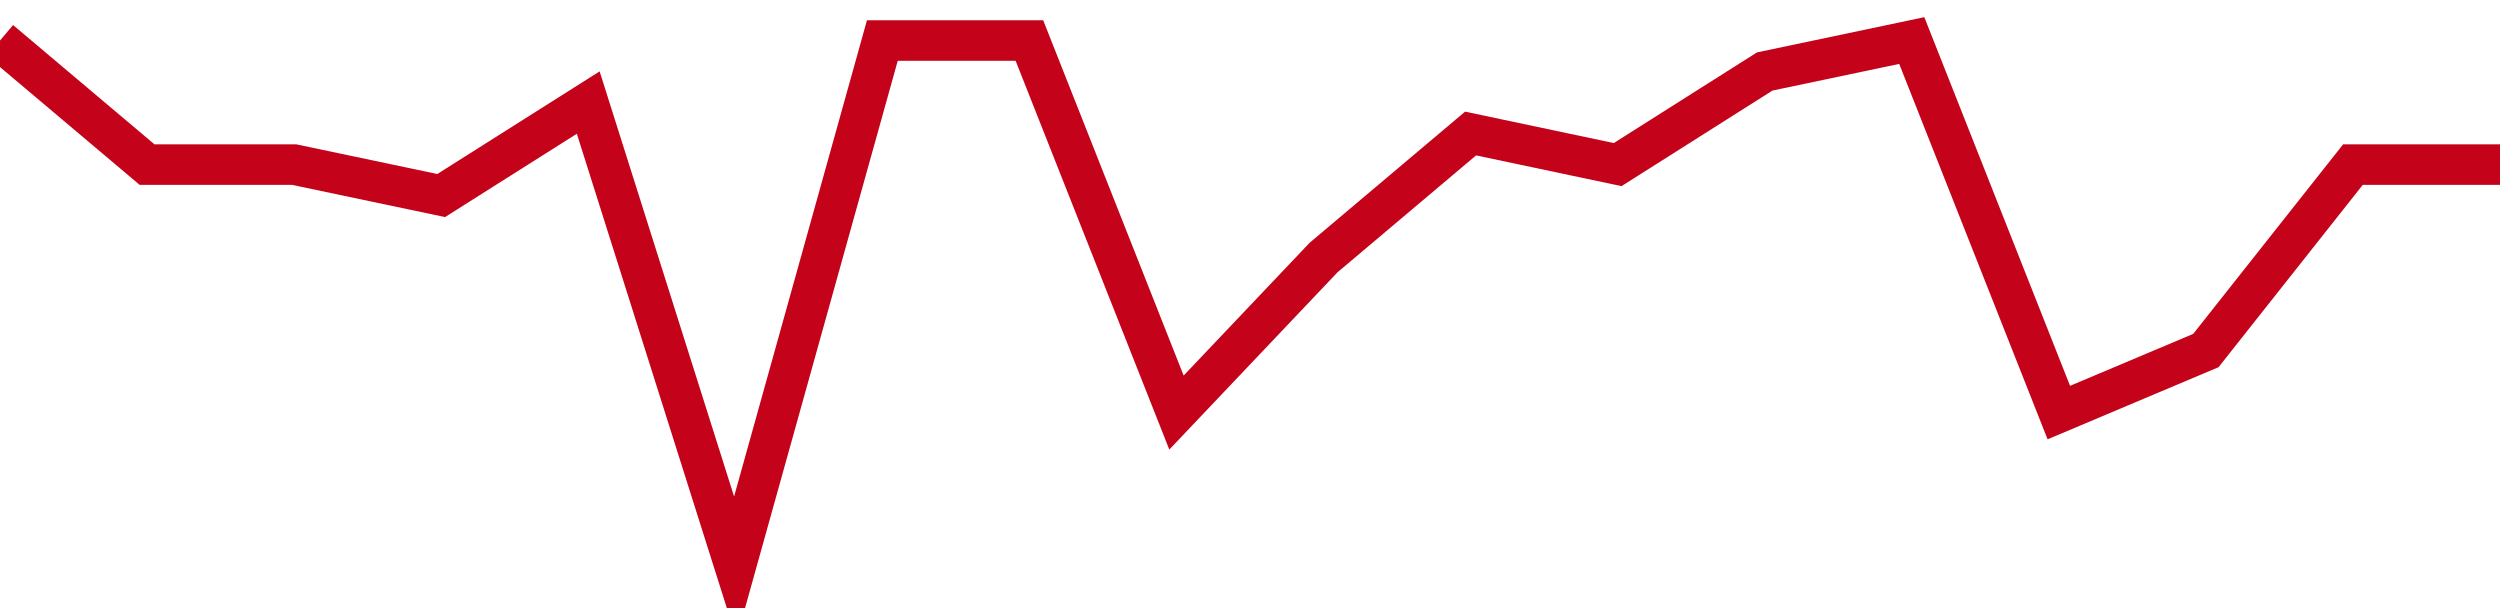 <!-- Generated with https://github.com/jxxe/sparkline/ --><svg viewBox="0 0 185 45" class="sparkline" xmlns="http://www.w3.org/2000/svg"><path class="sparkline--fill" d="M 0 3 L 0 3 L 10.882 12.18 L 21.765 12.18 L 32.647 14.47 L 43.529 7.59 L 54.412 42 L 65.294 3 L 76.176 3 L 87.059 30.53 L 97.941 19.06 L 108.824 9.88 L 119.706 12.18 L 130.588 5.29 L 141.471 3 L 152.353 30.53 L 163.235 25.94 L 174.118 12.18 L 185 12.18 V 45 L 0 45 Z" stroke="none" fill="none" ></path><path class="sparkline--line" d="M 0 3 L 0 3 L 10.882 12.18 L 21.765 12.18 L 32.647 14.47 L 43.529 7.59 L 54.412 42 L 65.294 3 L 76.176 3 L 87.059 30.53 L 97.941 19.06 L 108.824 9.88 L 119.706 12.18 L 130.588 5.29 L 141.471 3 L 152.353 30.53 L 163.235 25.94 L 174.118 12.18 L 185 12.18" fill="none" stroke-width="3" stroke="#C4021A" ></path></svg>